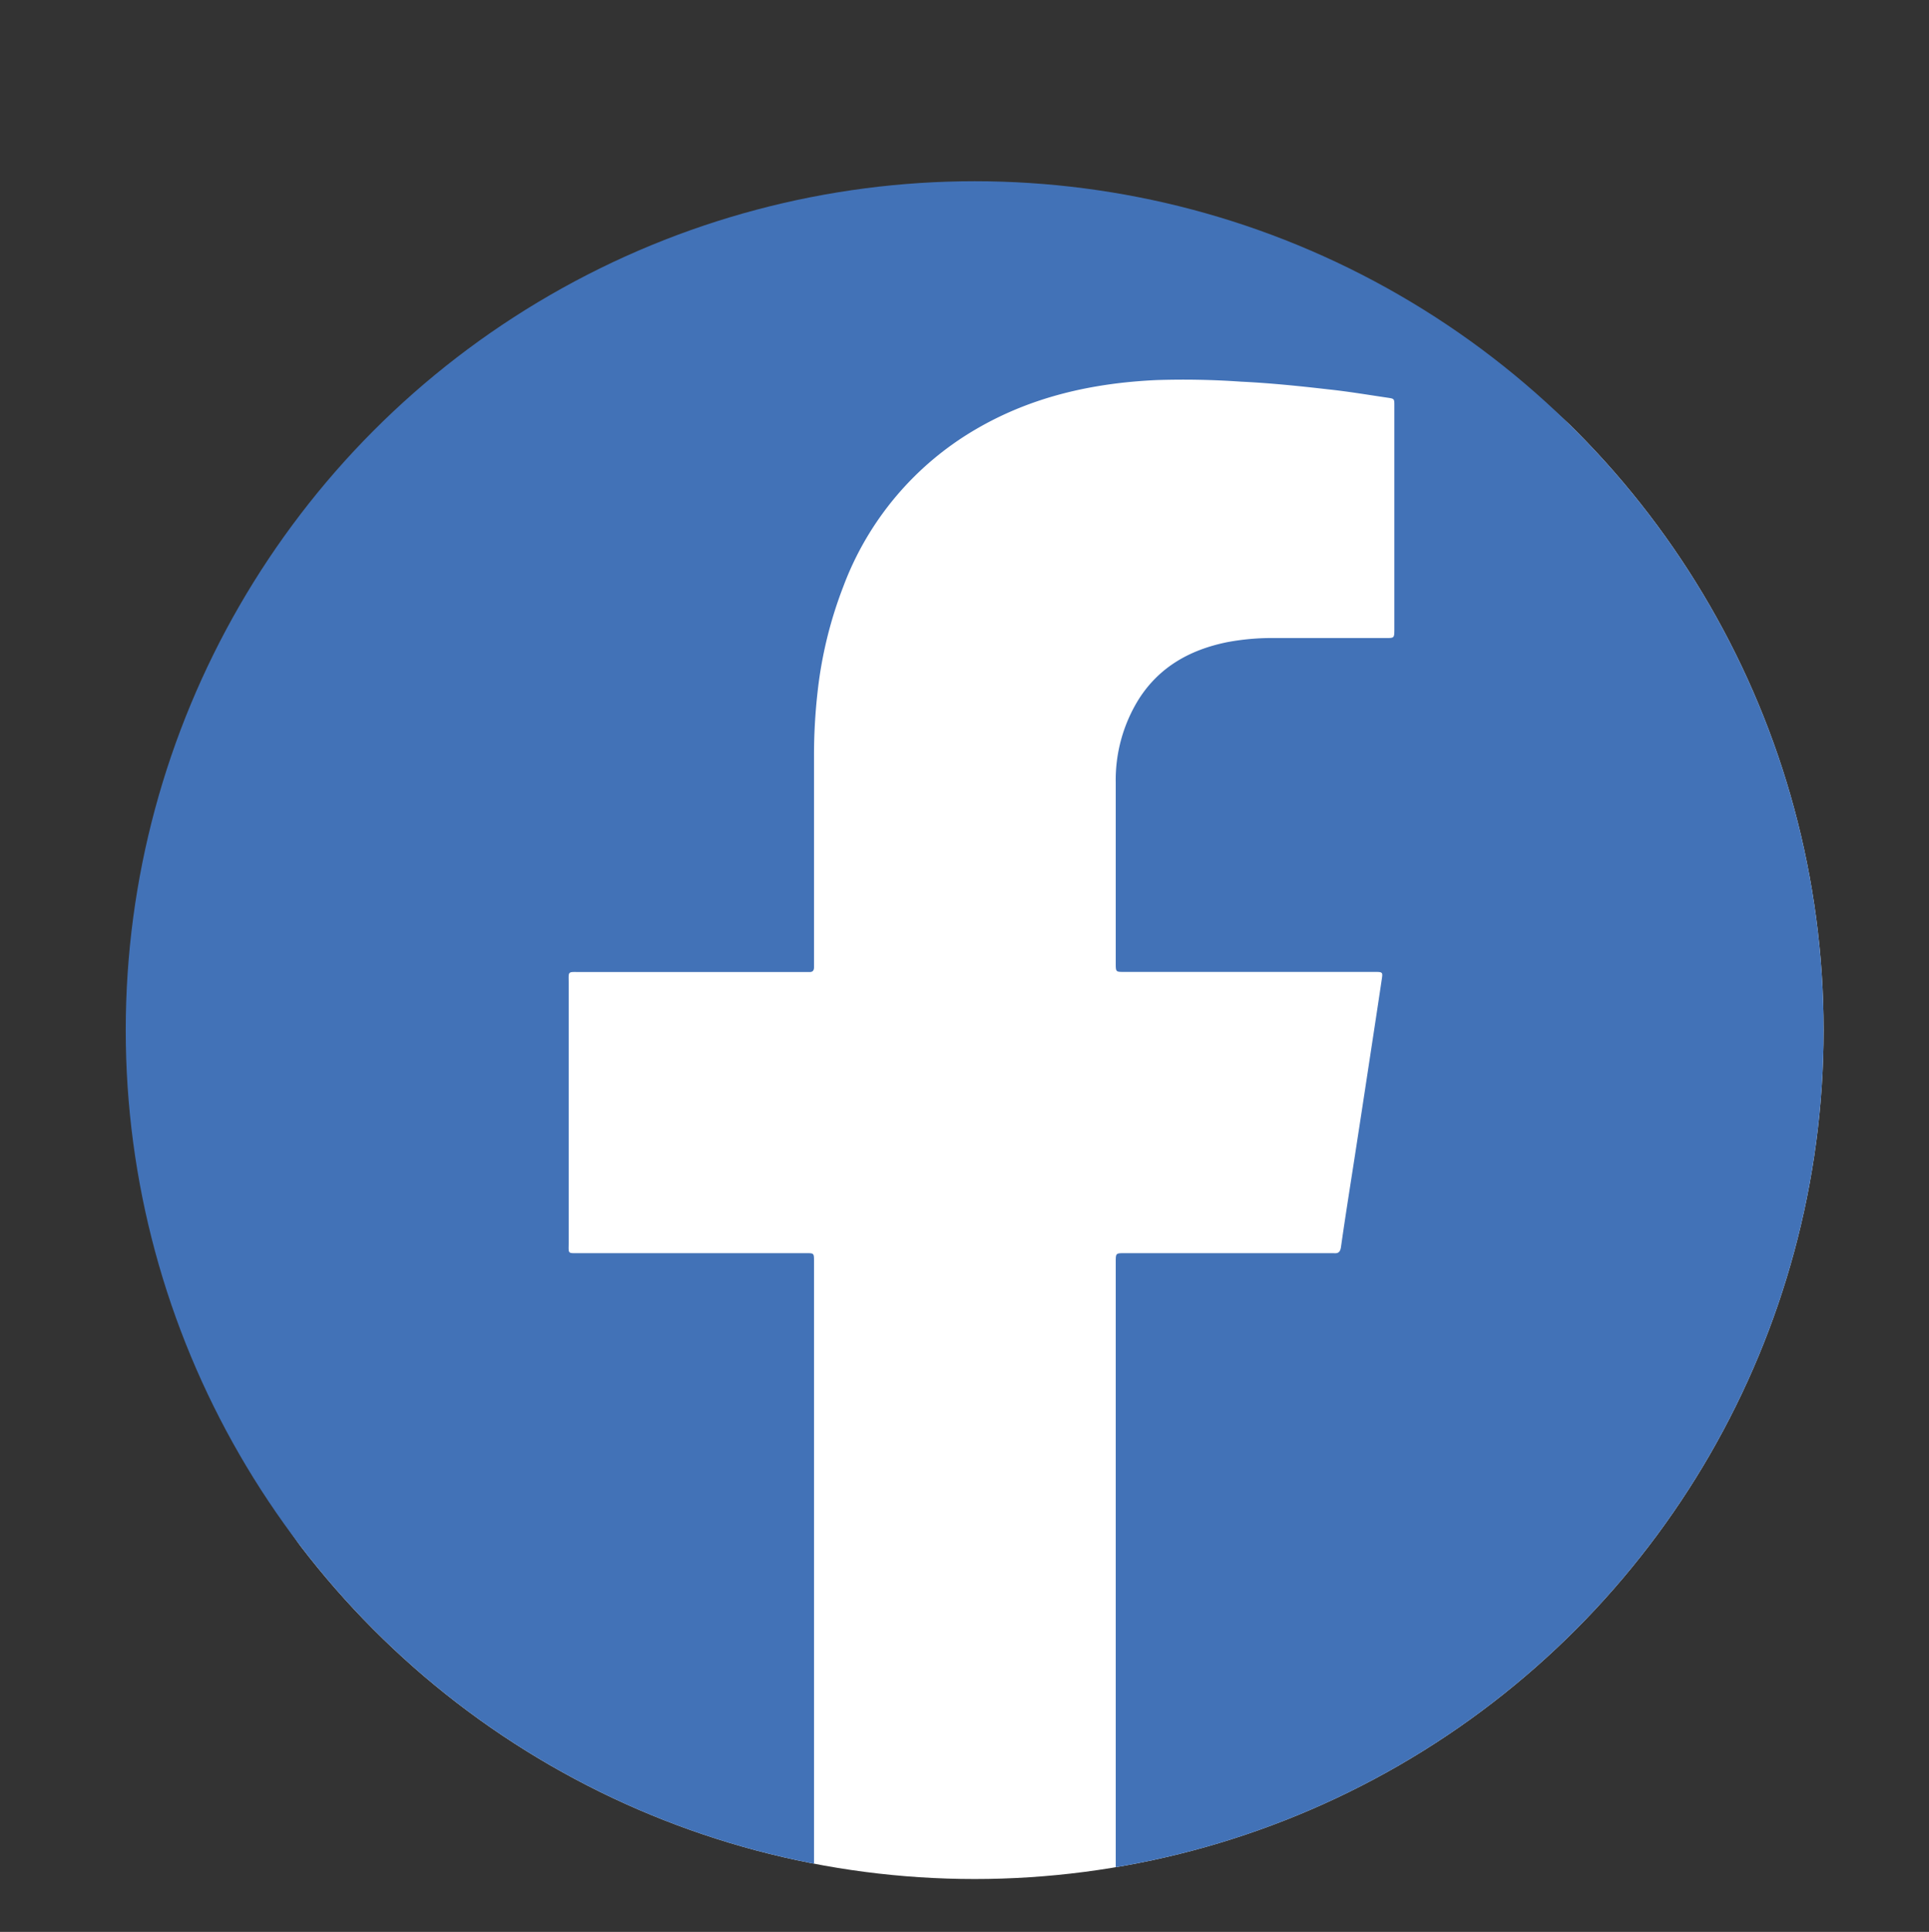 <svg xmlns="http://www.w3.org/2000/svg" xmlns:xlink="http://www.w3.org/1999/xlink" viewBox="0 0 305.46 305.93"><rect x="0" y="0" width="305.46" height="305.93" fill="#333333" stroke="none"/><defs><style>.cls-1{fill:none;}.cls-2{clip-path:url(#clip-path);}.cls-3{fill:#fff;}.cls-4{clip-path:url(#clip-path-2);}.cls-5{fill:#4272b7;}</style><clipPath id="clip-path" transform="translate(19.91 28.7)"><circle class="cls-1" cx="134.43" cy="134.43" r="134.43"/></clipPath><clipPath id="clip-path-2" transform="translate(19.91 28.7)"><ellipse class="cls-1" cx="134.34" cy="133.35" rx="140.63" ry="141.78"/></clipPath></defs><g id="Layer_2" data-name="Layer 2"><g id="Layer_1-2" data-name="Layer 1"><g class="cls-2"><circle class="cls-3" cx="156.69" cy="165.79" r="134.73"/><g class="cls-4"><path class="cls-5" d="M108.88,277.23c-67.24-9.51-130.19-71-128.77-154.92,1.4-82.88,68.17-149.64,150.08-151,83.85-1.38,152,65.1,155.23,147.42,3.32,85.12-59.7,148.54-128.5,158.47a2.53,2.53,0,0,1-.15-1.41V171.16c0-1.4,0-1.41,1.4-1.41h32.08c.33,0,.67,0,1,0,.73.07,1.07-.13,1.19-1,.68-4.8,1.45-9.58,2.19-14.37s1.46-9.49,2.18-14.23,1.41-9.2,2.09-13.8c.17-1.11.13-1.14-1.15-1.14H158.09c-1.31,0-1.32,0-1.32-1.37,0-9.52,0-19,0-28.57A24.2,24.2,0,0,1,160.43,82c3.27-5.13,8.14-7.81,13.95-9a38,38,0,0,1,7.53-.66c5.63,0,11.27,0,16.9,0h.71c1.35,0,1.36,0,1.37-1.34V36.13c0-.19,0-.39,0-.58,0-1.08,0-1.11-1-1.26-3.15-.46-6.31-1-9.47-1.33-4.59-.53-9.19-1-13.8-1.22a131,131,0,0,0-13.44-.25c-10.08.47-19.73,2.62-28.55,7.78a48.46,48.46,0,0,0-21,24.91,66.31,66.31,0,0,0-4.08,16.74,89.15,89.15,0,0,0-.56,10.2q0,16.09,0,32.19c0,.38,0,.77,0,1.15,0,.56-.23.79-.77.77-.38,0-.76,0-1.14,0H72c-2.09,0-1.86-.22-1.86,1.81q0,20.51,0,41c0,1.87-.23,1.71,1.67,1.71h35.94c1.23,0,1.24,0,1.24,1.27q0,13.86,0,27.72,0,38.38,0,76.78A5.77,5.77,0,0,1,108.88,277.23Z" transform="translate(19.91 28.7)"/></g></g></g></g></svg>